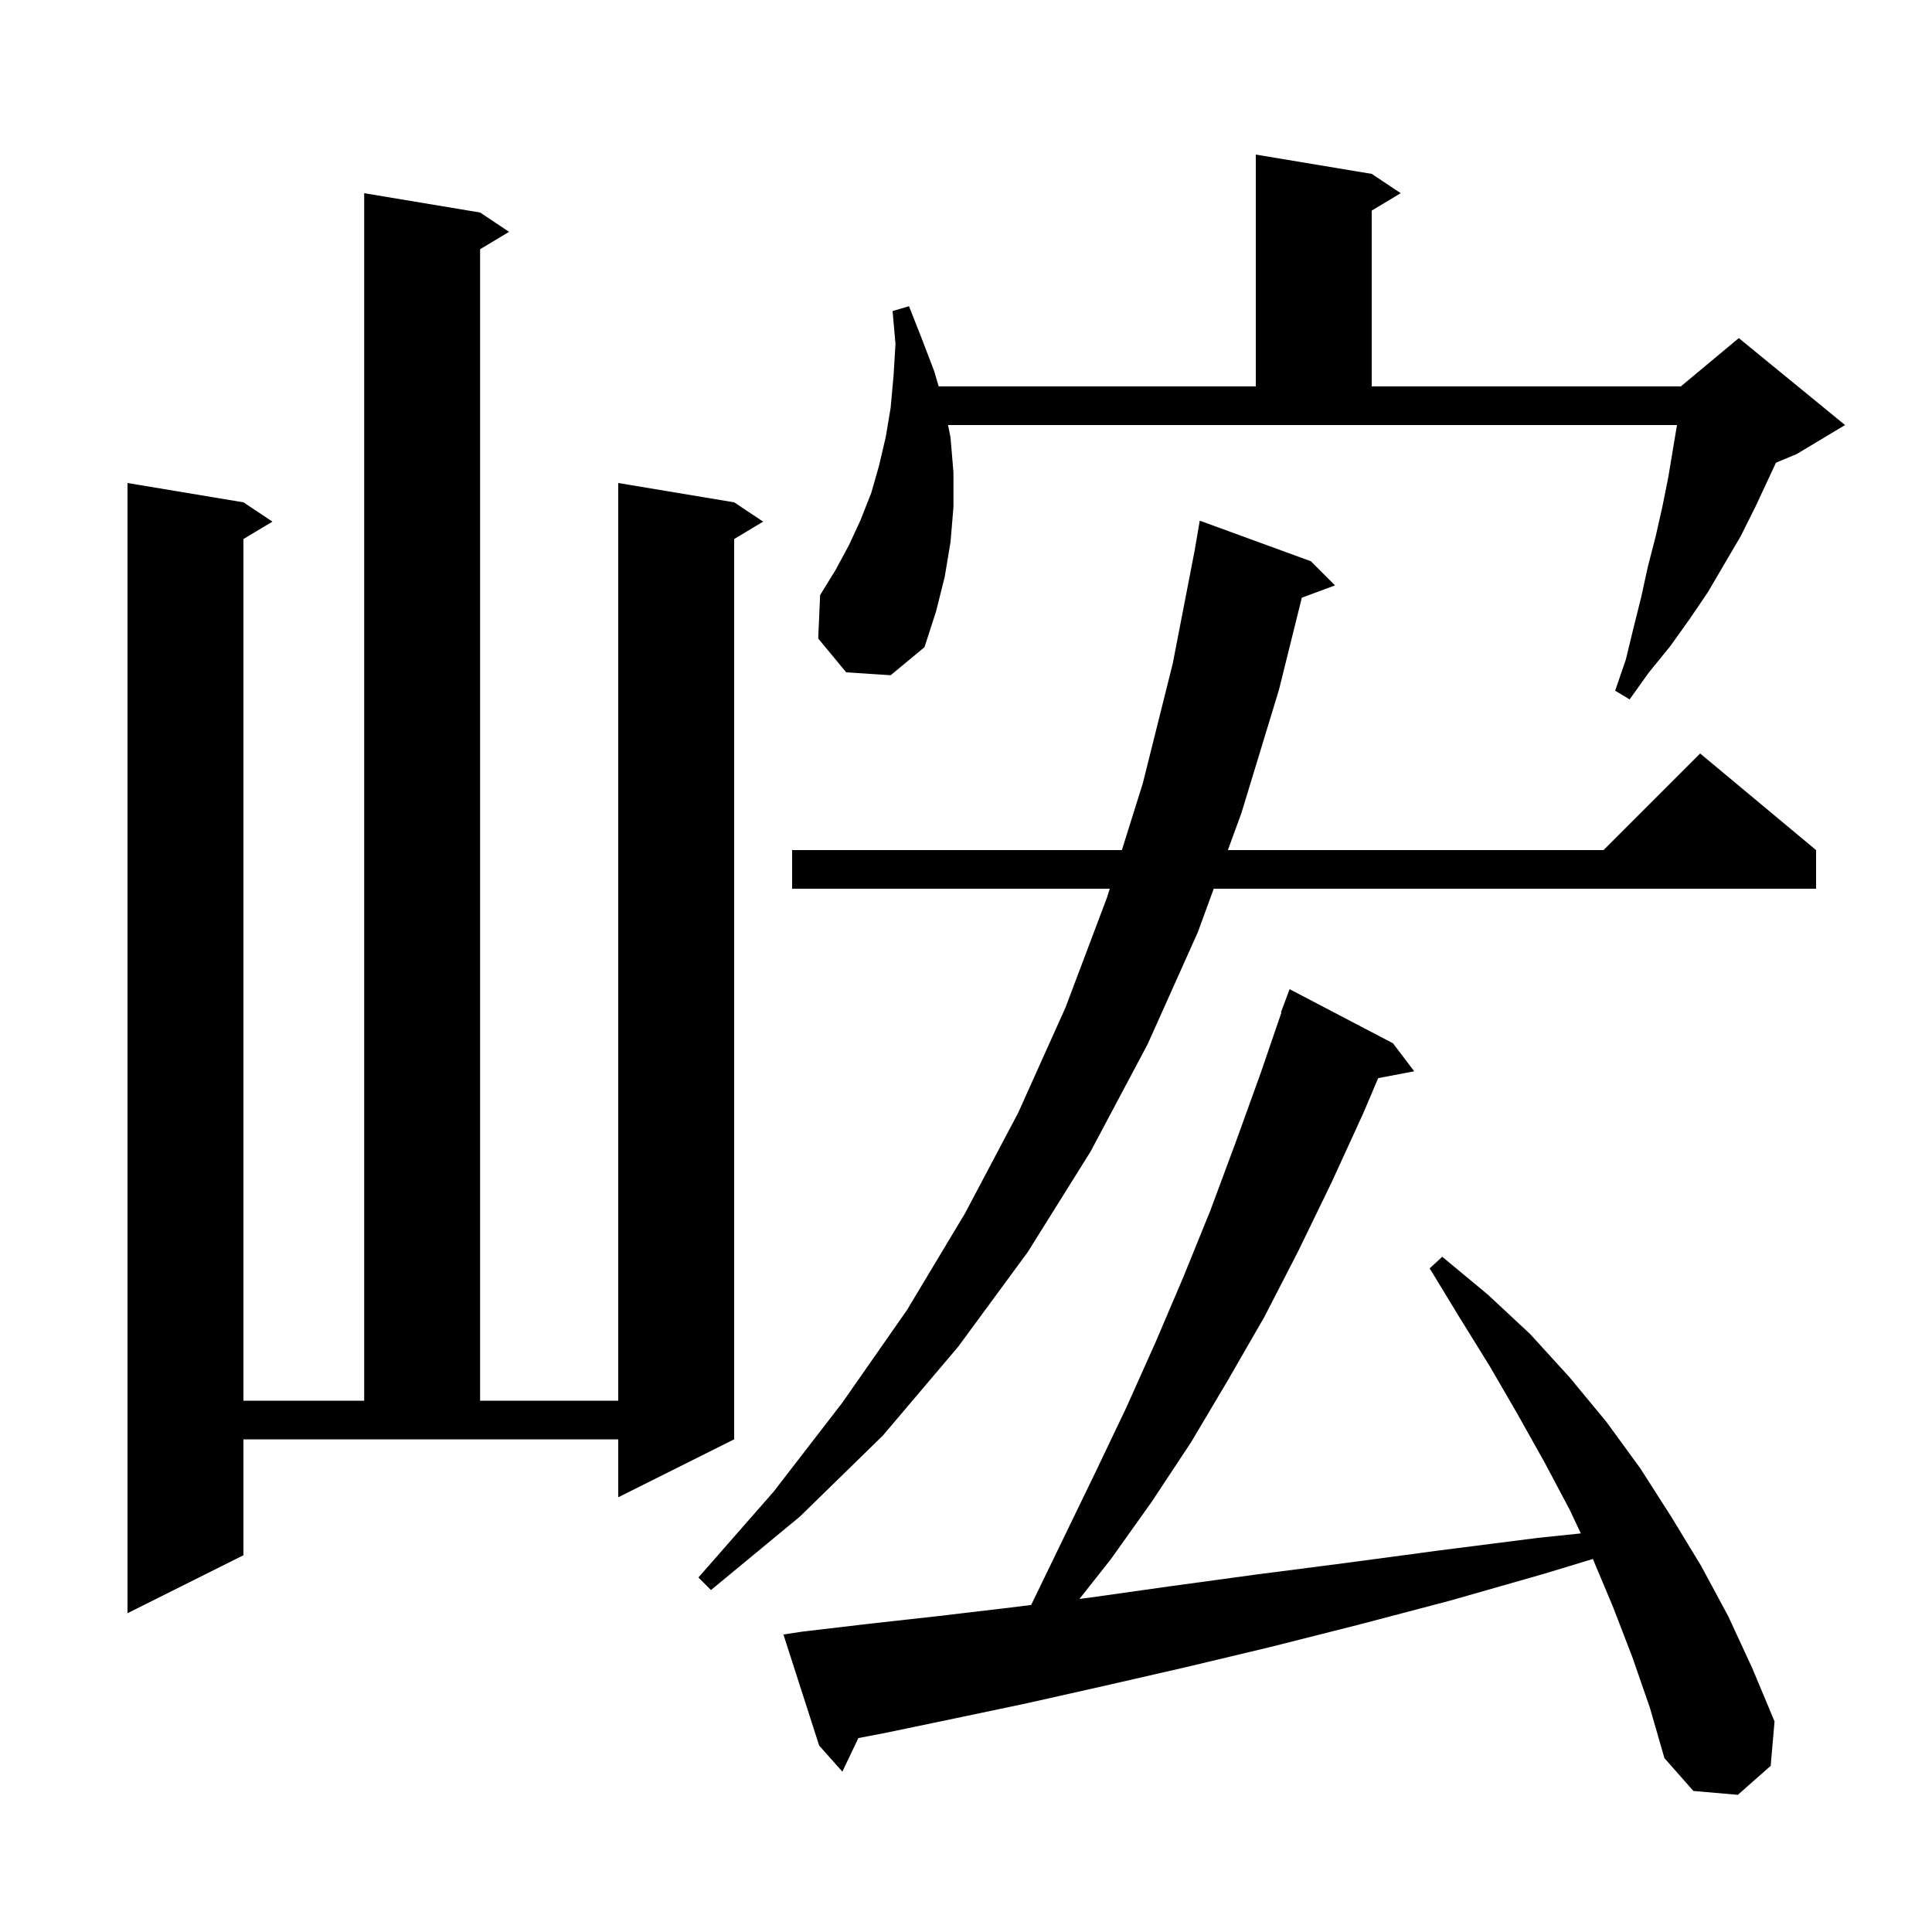 <svg xmlns="http://www.w3.org/2000/svg" xmlns:xlink="http://www.w3.org/1999/xlink" version="1.1" baseProfile="full" viewBox="0 0 200 200" width="200" height="200">
<g fill="black">
<path d="M 169.0 171.6 L 167.0 166.4 L 164.9 161.4 L 164.892 161.383 L 159.9 162.9 L 150.1 165.7 L 140.6 168.2 L 131.5 170.5 L 122.7 172.6 L 114.4 174.5 L 106.4 176.3 L 98.8 177.9 L 91.6 179.4 L 88.858 179.924 L 87.2 183.4 L 84.8 180.7 L 81.1 169.2 L 83.1 168.9 L 89.9 168.1 L 97.1 167.3 L 104.7 166.4 L 106.746 166.144 L 113.5 152.2 L 116.6 145.7 L 119.6 139.0 L 122.5 132.2 L 125.3 125.3 L 127.9 118.3 L 130.5 111.1 L 132.653 104.815 L 132.6 104.8 L 133.5 102.4 L 144.2 108.0 L 146.4 110.9 L 142.668 111.608 L 141.1 115.3 L 137.8 122.5 L 134.4 129.5 L 130.9 136.3 L 127.1 142.9 L 123.3 149.3 L 119.2 155.5 L 115.0 161.4 L 111.748 165.519 L 112.7 165.4 L 121.2 164.2 L 130.0 163.0 L 139.3 161.8 L 149.0 160.5 L 159.2 159.2 L 163.648 158.738 L 162.5 156.3 L 159.9 151.4 L 157.1 146.4 L 154.2 141.4 L 151.1 136.4 L 148.0 131.3 L 149.3 130.1 L 154.0 134.0 L 158.4 138.1 L 162.5 142.6 L 166.3 147.2 L 169.8 152.0 L 173.0 157.0 L 176.1 162.1 L 178.9 167.3 L 181.4 172.7 L 183.7 178.2 L 183.3 182.8 L 179.9 185.8 L 175.3 185.4 L 172.3 182.0 L 170.8 176.8 Z M 25.2 161.0 L 13.2 167.0 L 13.2 50.0 L 25.2 52.0 L 28.2 54.0 L 25.2 55.8 L 25.2 145.0 L 37.7 145.0 L 37.7 20.0 L 49.7 22.0 L 52.7 24.0 L 49.7 25.8 L 49.7 145.0 L 64.0 145.0 L 64.0 50.0 L 76.0 52.0 L 79.0 54.0 L 76.0 55.8 L 76.0 149.0 L 64.0 155.0 L 64.0 149.0 L 25.2 149.0 Z M 135.7 58.1 L 138.2 60.6 L 134.764 61.873 L 132.4 71.4 L 128.5 84.2 L 127.11 88.0 L 166.0 88.0 L 176.0 78.0 L 188.0 88.0 L 188.0 92.0 L 125.646 92.0 L 124.0 96.5 L 118.8 108.1 L 112.9 119.2 L 106.4 129.6 L 99.2 139.4 L 91.4 148.6 L 82.8 157.0 L 73.6 164.6 L 72.3 163.3 L 80.1 154.4 L 87.2 145.2 L 93.9 135.6 L 99.9 125.6 L 105.4 115.2 L 110.3 104.3 L 114.6 92.9 L 114.882 92.0 L 82.0 92.0 L 82.0 88.0 L 116.136 88.0 L 118.3 81.1 L 121.4 68.7 L 123.706 56.801 L 123.7 56.8 L 124.2 53.9 Z M 98.4 45.3 L 98.7 48.9 L 98.7 52.5 L 98.4 56.1 L 97.8 59.7 L 96.9 63.3 L 95.7 67.0 L 92.2 69.9 L 87.6 69.6 L 84.7 66.1 L 84.9 61.6 L 86.5 59.0 L 87.9 56.4 L 89.1 53.8 L 90.2 51.0 L 91.0 48.2 L 91.7 45.2 L 92.2 42.2 L 92.5 38.9 L 92.7 35.6 L 92.4 32.2 L 94.1 31.7 L 95.4 35.0 L 96.7 38.4 L 97.171 40.0 L 130.0 40.0 L 130.0 16.0 L 142.0 18.0 L 145.0 20.0 L 142.0 21.8 L 142.0 40.0 L 174.0 40.0 L 180.0 35.0 L 191.0 44.0 L 186.0 47.0 L 183.848 47.897 L 181.7 52.5 L 180.2 55.5 L 176.8 61.3 L 174.9 64.1 L 172.9 66.9 L 170.7 69.6 L 168.7 72.4 L 167.2 71.5 L 168.3 68.3 L 169.1 65.0 L 169.9 61.8 L 170.6 58.6 L 171.4 55.5 L 172.1 52.4 L 172.7 49.4 L 173.6 44.0 L 98.14 44.0 Z " />
</g>
</svg>
